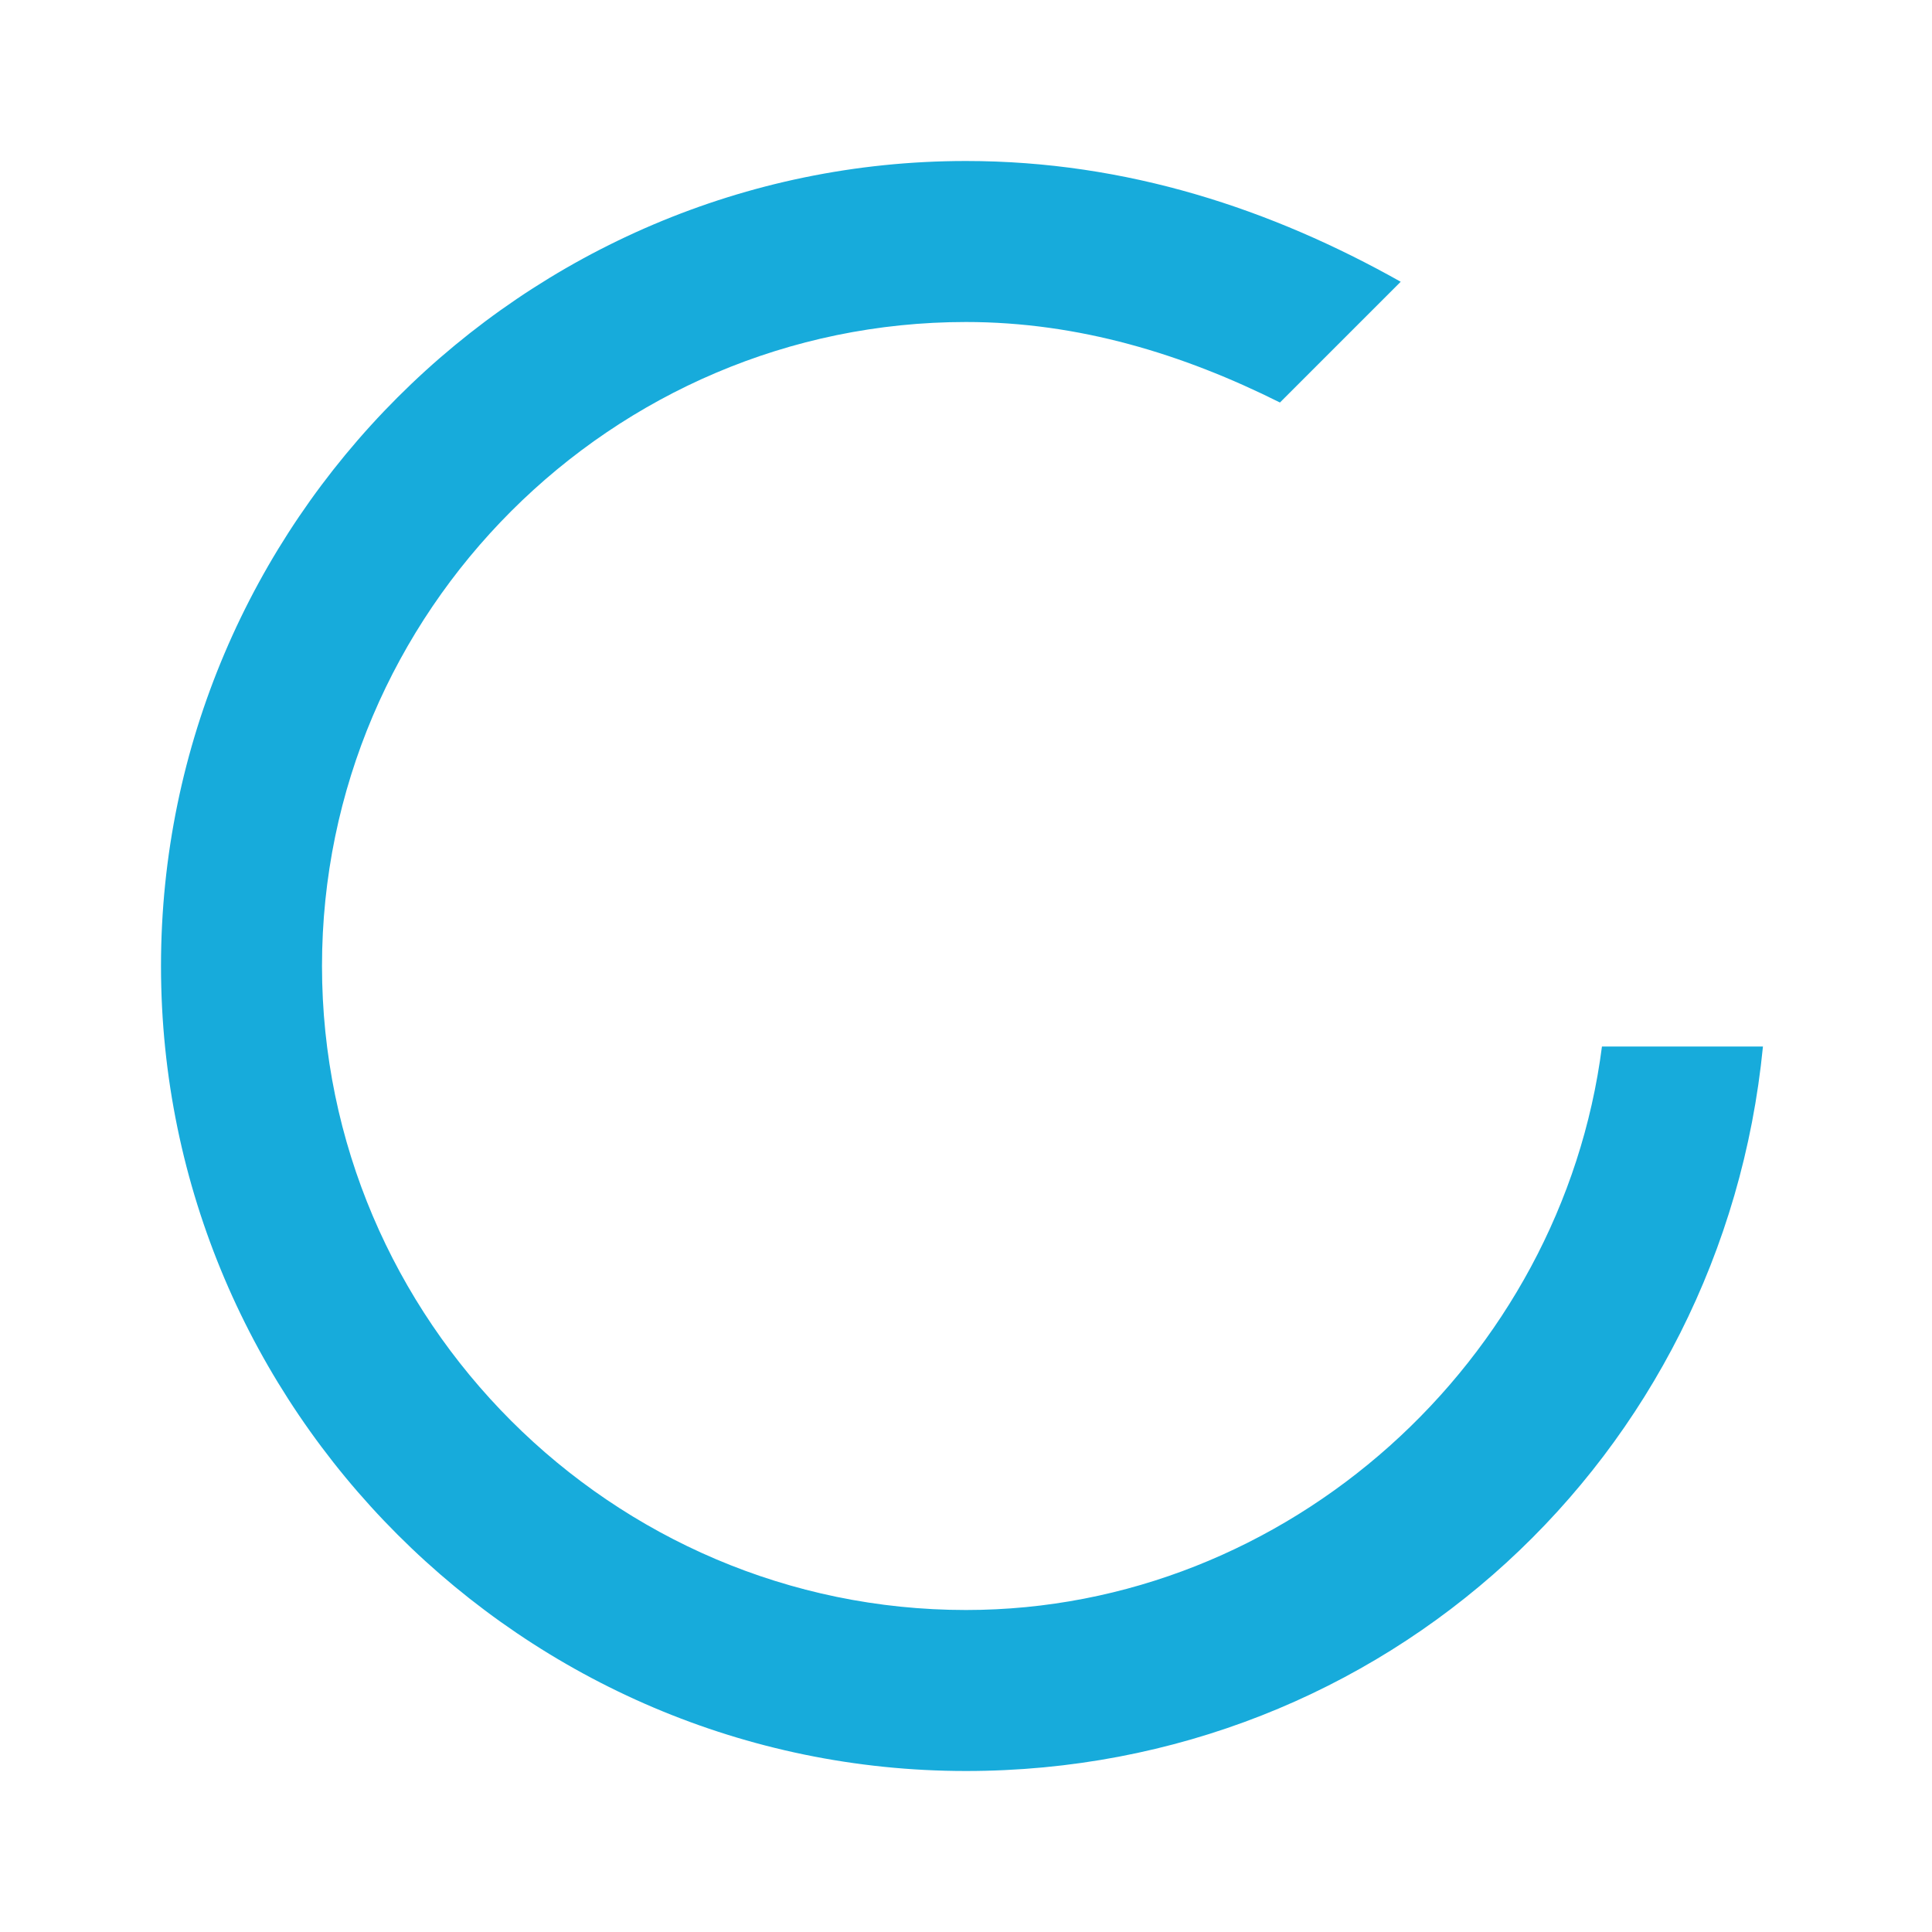 <?xml version="1.0" encoding="utf-8"?>
<!-- Generator: Adobe Illustrator 19.2.1, SVG Export Plug-In . SVG Version: 6.00 Build 0)  -->
<svg version="1.1" id="Capa_1" xmlns="http://www.w3.org/2000/svg" xmlns:xlink="http://www.w3.org/1999/xlink" x="0px" y="0px"
	 viewBox="0 0 24 24" style="enable-background:new 0 0 24 24;fill:rgb(23,171,219)" xml:space="preserve">
<path d="M12,2C6.5,2,2,6.5,2,12s4.5,10,10,10c5.2,0,9.4-3.9,9.9-9h-2c-0.5,3.9-3.9,7-7.9,7c-4.4,0-8-3.6-8-8s3.6-8,8-8
	c1.4,0,2.7,0.4,3.9,1l1.5-1.5C15.8,2.6,14,2,12,2z"/>
</svg>
